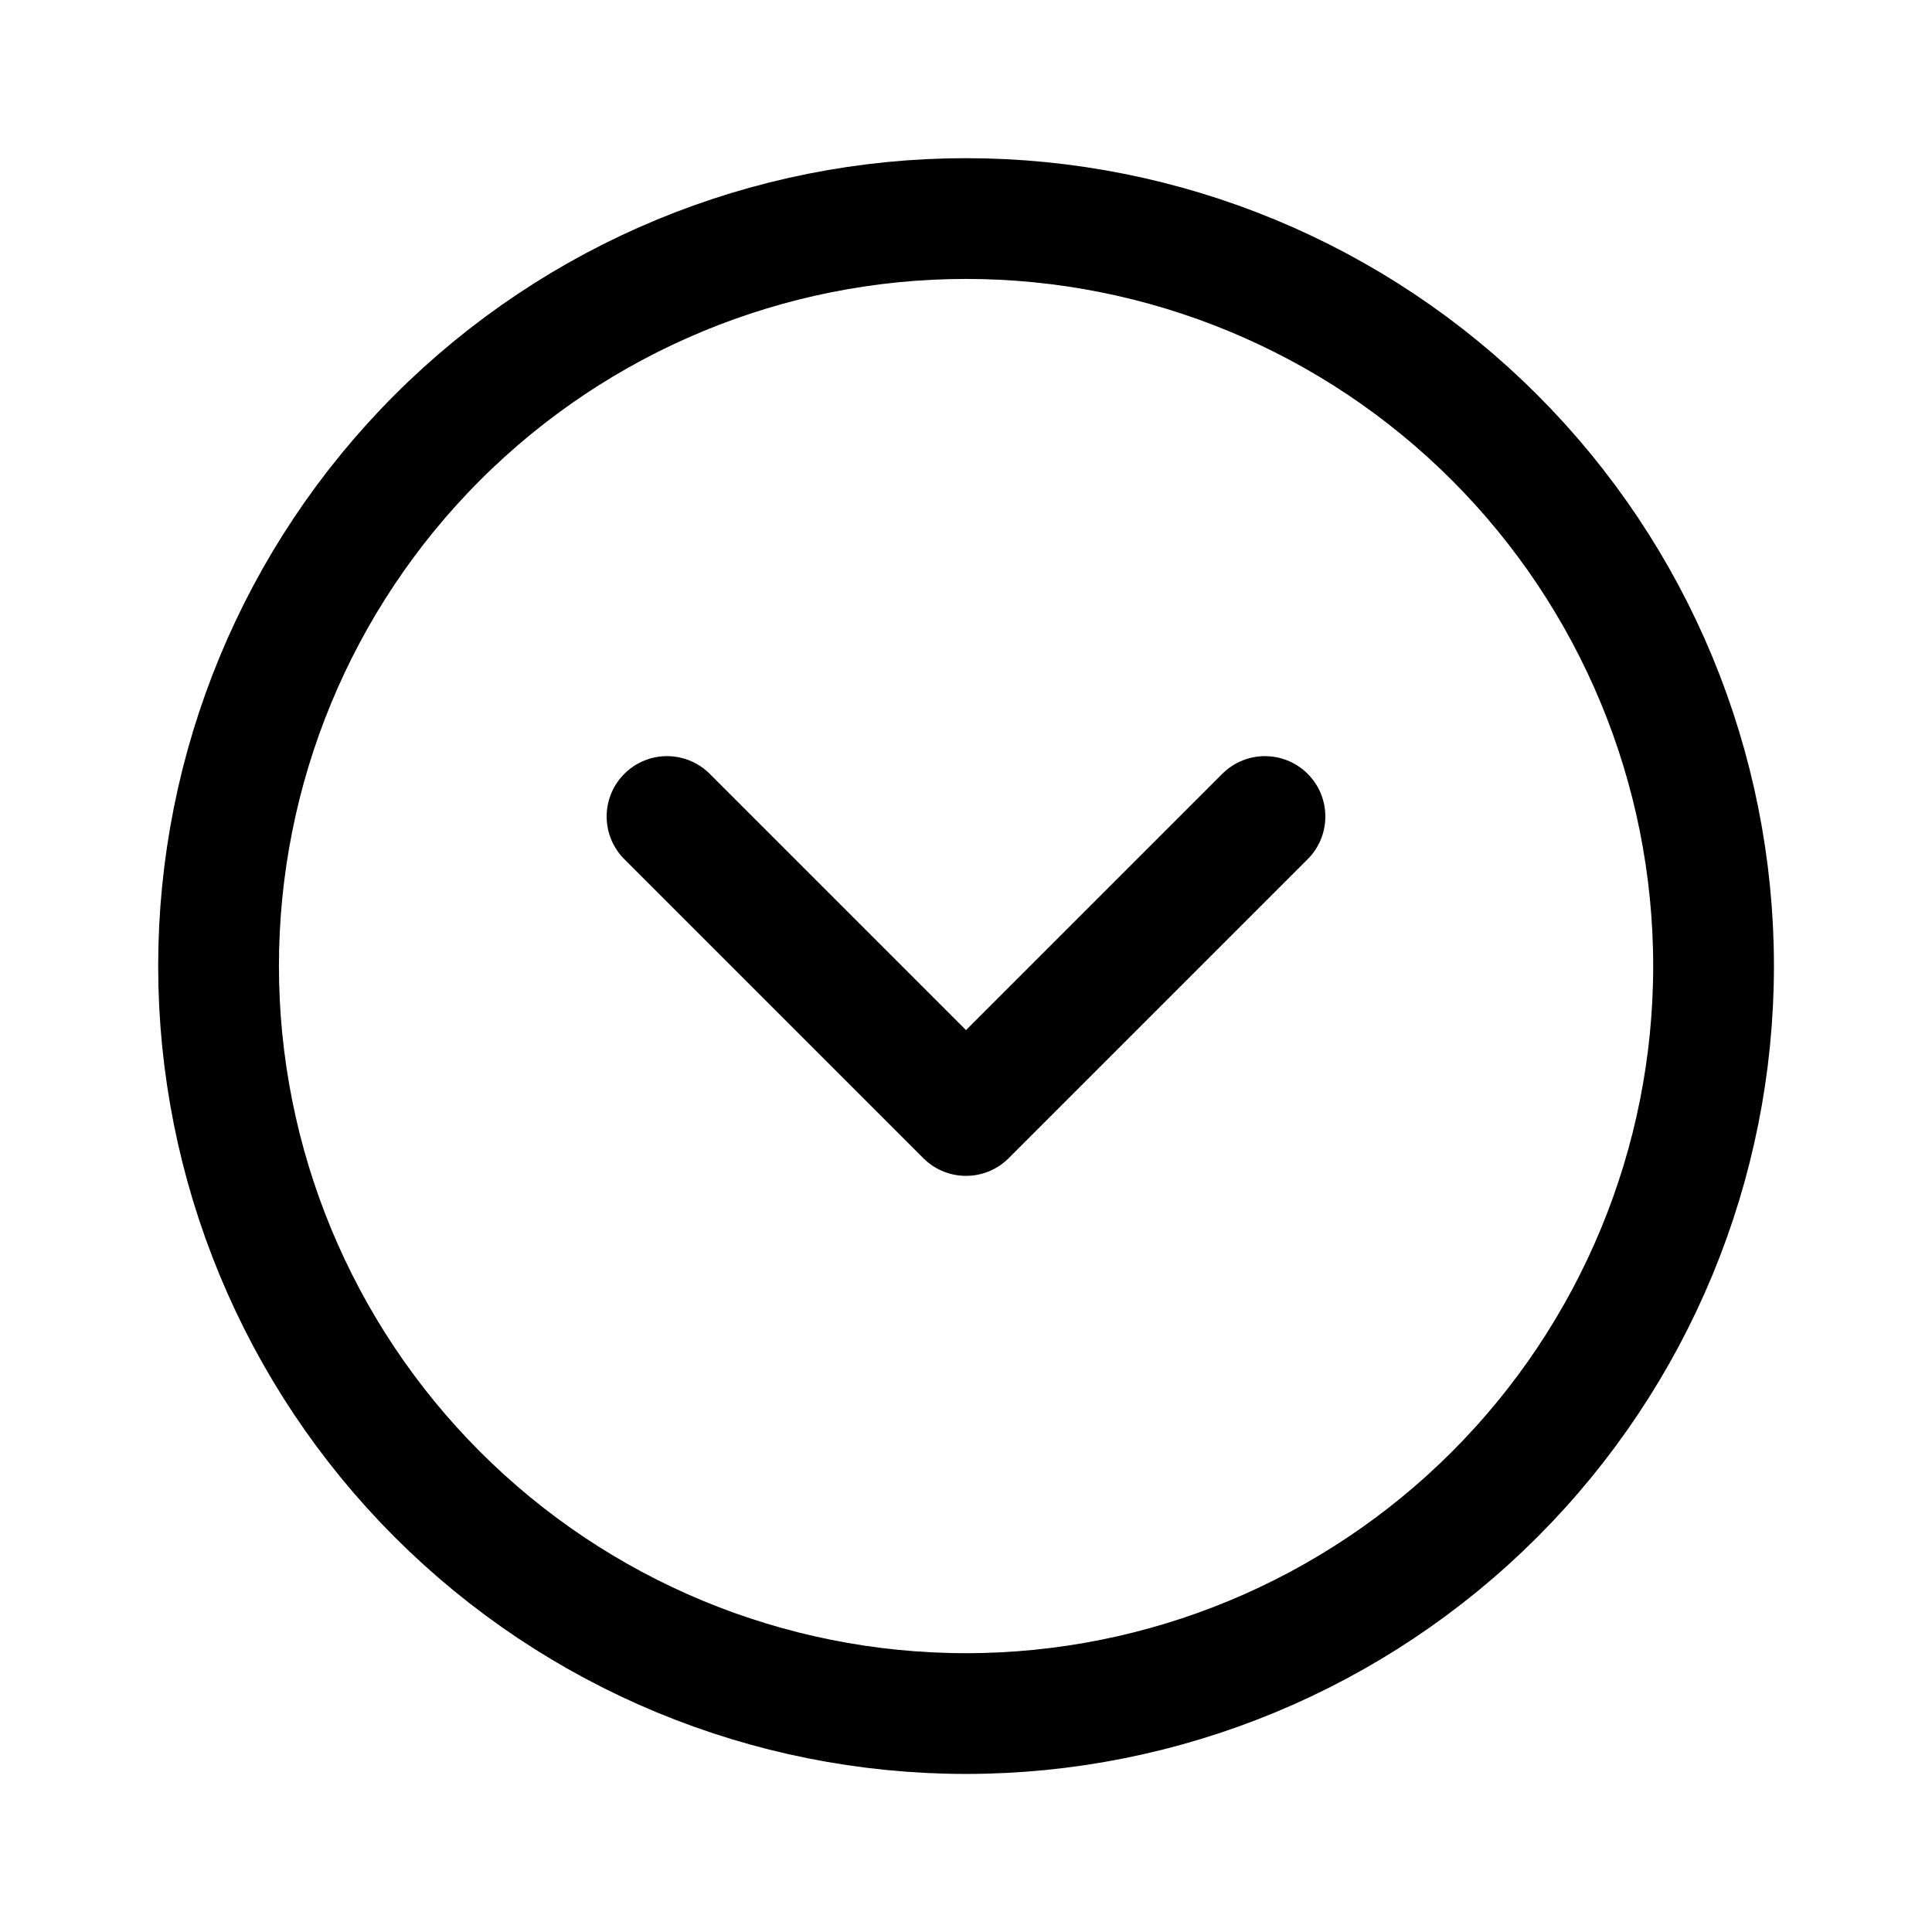 <svg width="16" height="16" viewBox="0 0 16 16" fill="none" xmlns="http://www.w3.org/2000/svg">
<path d="M1.81 8C1.81 9.642 2.462 11.216 3.623 12.377C4.784 13.538 6.358 14.191 8 14.191C9.642 14.191 11.216 13.538 12.377 12.377C13.538 11.216 14.191 9.642 14.191 8C14.191 6.358 13.538 4.784 12.377 3.623C11.216 2.462 9.642 1.81 8 1.81C6.358 1.81 4.784 2.462 3.623 3.623C2.462 4.784 1.81 6.358 1.81 8Z" stroke="black" stroke-linecap="round" stroke-linejoin="round"/>
<path d="M10.476 6.762L8 9.238L5.524 6.762" stroke="black" stroke-linecap="round" stroke-linejoin="round"/>
</svg>


